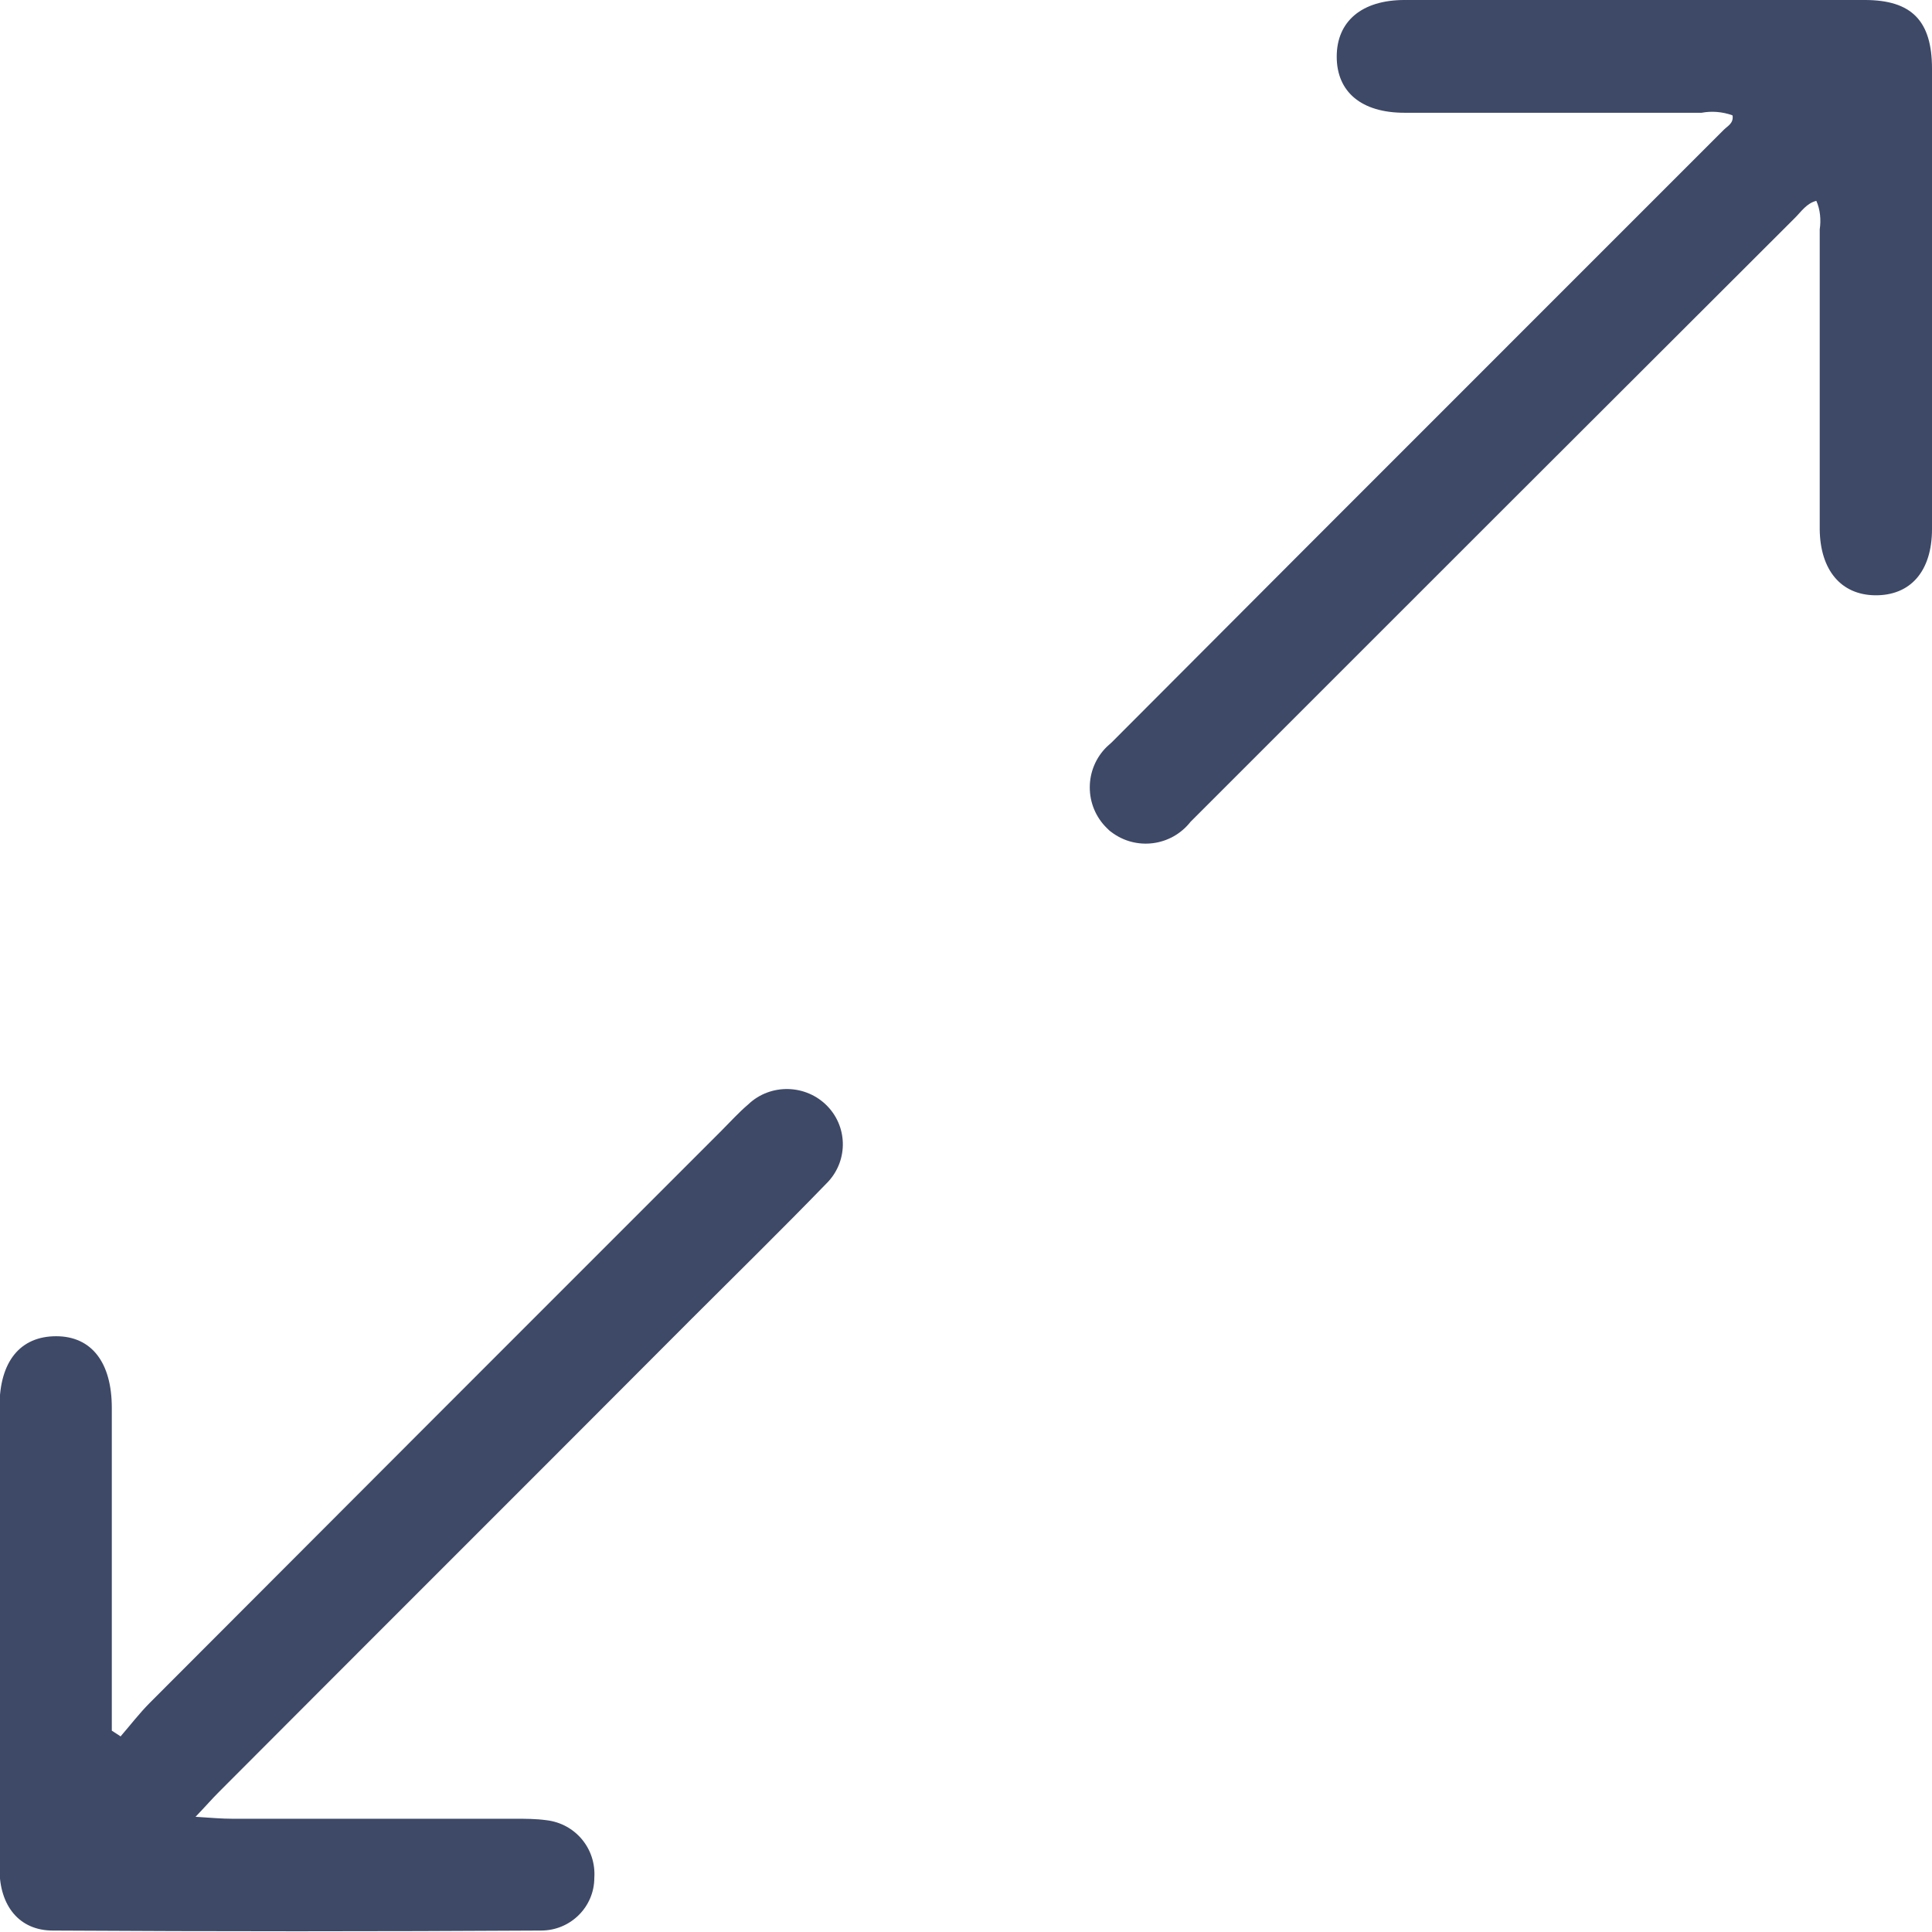 <?xml version="1.0" encoding="UTF-8"?><svg id="a" xmlns="http://www.w3.org/2000/svg" xmlns:xlink="http://www.w3.org/1999/xlink" viewBox="0 0 39.92 39.92"><defs><style>.f,.g{fill:none;}.h{fill:#3E4967;}.g{clip-path:url(#b);}</style><clipPath id="b"><rect class="f" width="39.92" height="39.92"/></clipPath></defs><g class="g"><g id="c"><path id="d" class="h" d="m35.79,2.38c-.2-.07-.42-.09-.63-.05h-6.14c-.89,0-1.4-.43-1.4-1.16s.52-1.17,1.4-1.17h9.51c.97,0,1.39.43,1.39,1.42v9.51c0,.88-.45,1.38-1.18,1.37-.7-.01-1.13-.52-1.14-1.36,0-2.07,0-4.14,0-6.2.03-.2.01-.41-.07-.59-.2.05-.31.22-.44.35-4.1,4.09-8.19,8.18-12.28,12.27-.07.07-.14.14-.21.21-.4.51-1.13.6-1.64.21-.03-.02-.06-.05-.09-.08-.47-.46-.47-1.22,0-1.68.03-.03.07-.06.1-.09,2.72-2.73,5.45-5.46,8.18-8.19,1.49-1.49,2.98-2.98,4.47-4.47.08-.08.2-.13.18-.29"/><path id="e" class="h" d="m2.49,35.88c.2-.23.39-.48.61-.7,3.93-3.94,7.87-7.88,11.81-11.82.18-.18.35-.37.55-.54.46-.44,1.2-.42,1.64.04,0,0,0,0,0,0,.43.45.42,1.16-.03,1.6-.92.95-1.86,1.87-2.79,2.8-3.25,3.26-6.51,6.51-9.76,9.77-.14.14-.26.28-.48.51.32.02.54.04.76.04,1.95,0,3.9,0,5.84,0,.22,0,.43,0,.65.03.6.07,1.03.59.99,1.19,0,.6-.49,1.09-1.1,1.09h0c-3.36.02-6.73.02-10.09,0-.69,0-1.1-.51-1.1-1.27v-9.56c0-.93.43-1.45,1.17-1.45.73,0,1.15.54,1.15,1.48v6.67l.17.11"/></g></g></svg>
